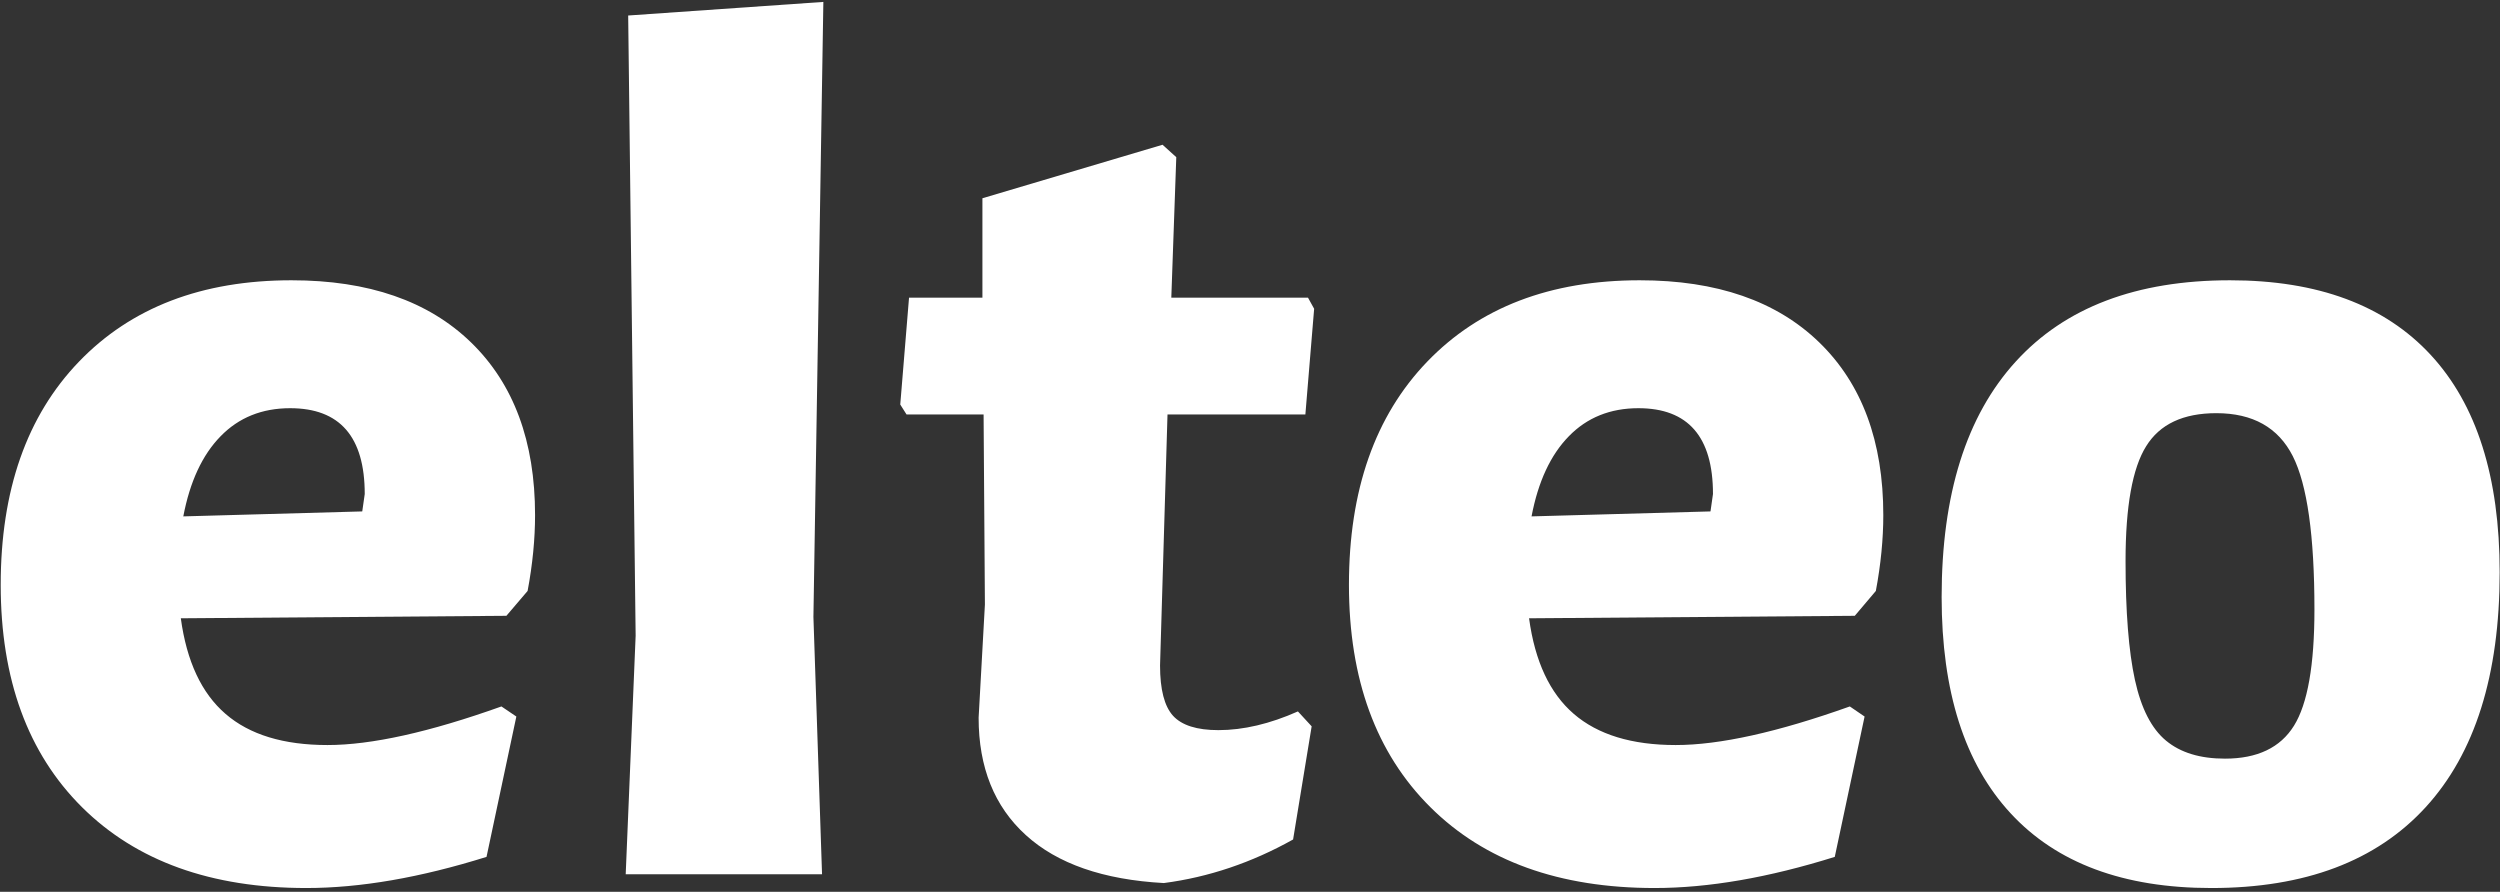 <?xml version="1.0" encoding="UTF-8" standalone="no"?>
<svg
   xmlns:dc="http://purl.org/dc/elements/1.1/"
   xmlns:cc="http://creativecommons.org/ns#"
   xmlns:rdf="http://www.w3.org/1999/02/22-rdf-syntax-ns#"
   xmlns:svg="http://www.w3.org/2000/svg"
   xmlns="http://www.w3.org/2000/svg"
   xmlns:sodipodi="http://sodipodi.sourceforge.net/DTD/sodipodi-0.dtd"
   xmlns:inkscape="http://www.inkscape.org/namespaces/inkscape"
   class="injected-svg"
   id="svg-6685fbea-4262-40b7-b746-fdc66f4280f4"
   viewBox="0 0 171 61"
   height="61"
   width="171"
   version="1.1"
   sodipodi:docname="logo_4_2.svg"
   inkscape:version="0.92.5 (2060ec1f9f, 2020-04-08)">
  <rect x="0" y="0" width="171" height="61" fill="#333333" stroke="none"/>
  <defs
     id="defs6" />
  <sodipodi:namedview
     pagecolor="#ffffff"
     bordercolor="#666666"
     borderopacity="1"
     objecttolerance="10"
     gridtolerance="10"
     guidetolerance="10"
     inkscape:pageopacity="0"
     inkscape:pageshadow="2"
     inkscape:window-width="1920"
     inkscape:window-height="1009"
     id="namedview4"
     showgrid="false"
     units="px"
     inkscape:zoom="3.7165354"
     inkscape:cx="-51.620472"
     inkscape:cy="39.751707"
     inkscape:window-x="0"
     inkscape:window-y="0"
     inkscape:window-maximized="1"
     inkscape:current-layer="svg-6685fbea-4262-40b7-b746-fdc66f4280f4" />
  <path
     id="SvgjsPath64507958"
     d="m 36.088,40.421 -1.45,1.7 -22.27,0.17 q 0.6,4.42 3.06,6.54 2.46,2.13 6.97,2.13 v 0 q 4.51,0 11.9,-2.64 v 0 l 1.02,0.69 -2.04,9.6 q -6.8,2.13 -12.32,2.13 v 0 q -9.78,0 -15.35,-5.53 -5.56,-5.53 -5.56,-15.21 v 0 q 0,-9.7 5.35,-15.26 5.36,-5.57 14.54,-5.57 v 0 q 7.9,0 12.28,4.25 4.38,4.25 4.38,11.81 v 0 q 0,2.47 -0.51,5.19 z m -11.31,-5.44 0.17,-1.19 q 0,-5.87 -5.1,-5.87 v 0 q -2.89,0 -4.76,1.92 -1.87,1.91 -2.55,5.48 v 0 z m 31.54,-34.85 -0.68,42.07 0.59,17.6 h -13.43 l 0.68,-16.32 -0.51,-42.42 z m 27.02,49.81 q 2.56,0 5.44,-1.28 v 0 l 0.94,1.02 -1.27,7.74 q -4.25,2.38 -8.84,2.98 v 0 q -6.21,-0.34 -9.44,-3.28 -3.23,-2.93 -3.23,-8.03 v 0 l 0.43,-7.74 -0.09,-13 h -5.27 l -0.43,-0.68 0.6,-7.31 h 5.02 v -6.8 l 12.32,-3.66 0.94,0.85 -0.34,9.61 h 9.35 l 0.42,0.76 -0.6,7.23 h -9.43 l -0.51,17.17 q 0,2.46 0.89,3.44 0.9,0.98 3.1,0.98 z m 44.97,-9.52 -1.44,1.7 -22.28,0.17 q 0.6,4.42 3.06,6.54 2.47,2.13 6.97,2.13 v 0 q 4.51,0 11.91,-2.64 v 0 l 1.01,0.69 -2.04,9.6 q -6.8,2.13 -12.32,2.13 v 0 q -9.78,0 -15.34,-5.53 -5.57,-5.53 -5.57,-15.21 v 0 q 0,-9.7 5.35,-15.26 5.36,-5.57 14.54,-5.57 v 0 q 7.9,0 12.28,4.25 4.38,4.25 4.38,11.81 v 0 q 0,2.47 -0.51,5.19 z m -11.31,-5.44 0.17,-1.19 q 0,-5.87 -5.1,-5.87 v 0 q -2.89,0 -4.76,1.92 -1.87,1.91 -2.55,5.48 v 0 z m 35.53,-15.81 q 9.01,0 13.73,5.1 4.72,5.1 4.72,14.87 v 0 q 0,10.54 -5.06,16.07 -5.06,5.53 -14.66,5.53 v 0 q -9.01,0 -13.73,-5.11 -4.72,-5.1 -4.72,-14.79 v 0 q 0,-10.54 5.06,-16.1 5.06,-5.57 14.66,-5.57 z m -0.93,9.09 q -3.4,0 -4.8,2.26 -1.41,2.25 -1.41,7.86 v 0 q 0,5.19 0.64,8.12 0.64,2.93 2.13,4.16 1.48,1.23 4.03,1.23 v 0 q 3.32,0 4.72,-2.25 1.4,-2.25 1.4,-7.95 v 0 q 0,-7.56 -1.48,-10.49 -1.49,-2.94 -5.23,-2.94 z"
     fontsize="85"
     inkscape:connector-curvature="0"
     style="fill:#ffffff;fill-opacity:1" />
</svg>
